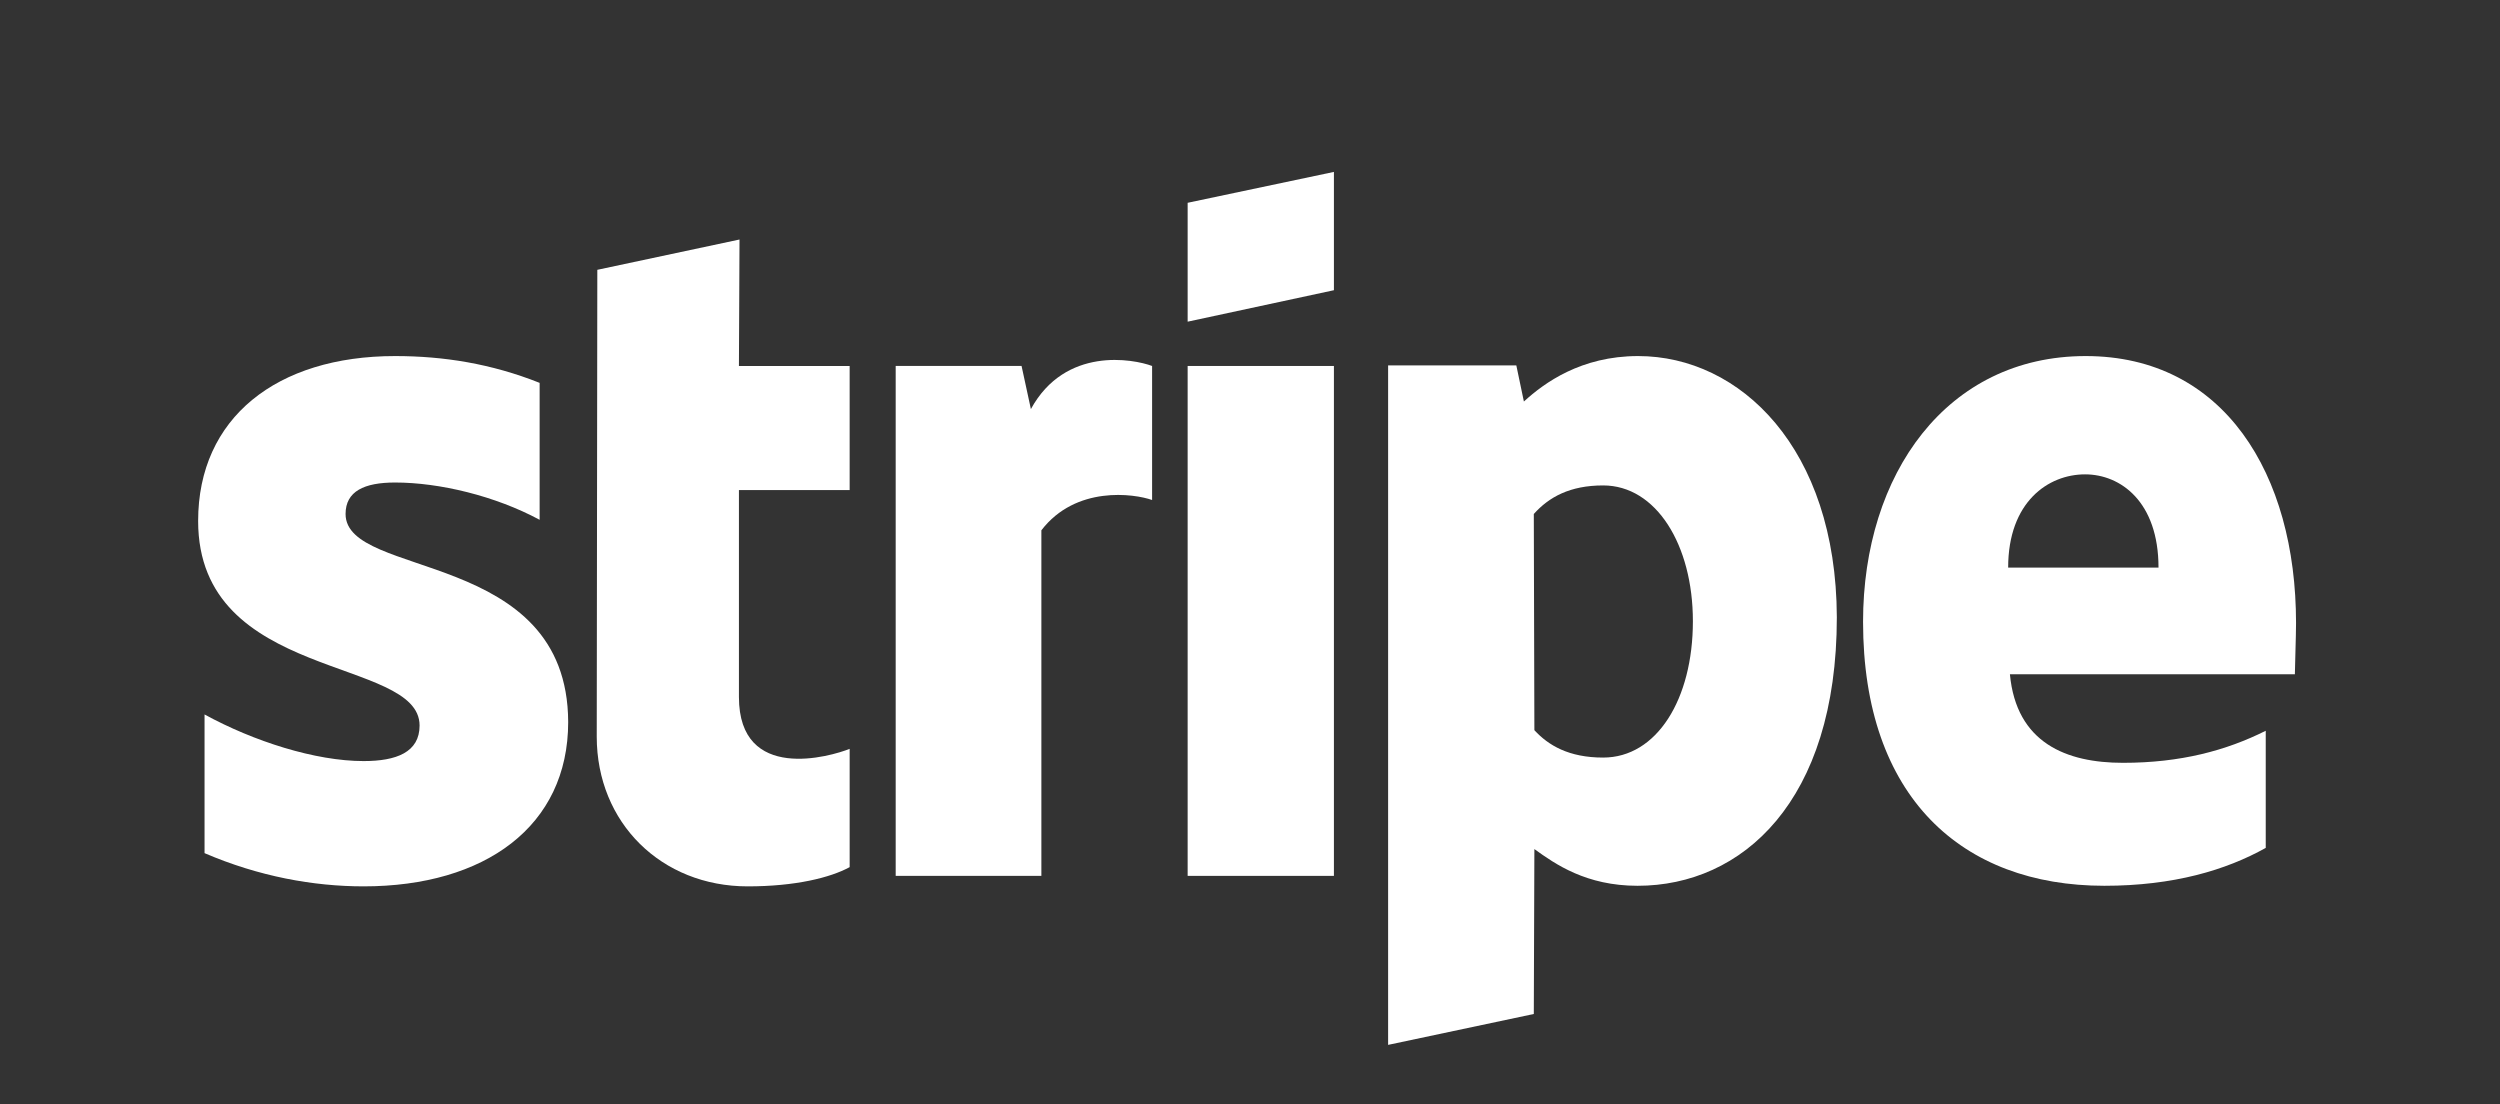 <?xml version="1.0" encoding="utf-8"?>
<!-- Generator: Adobe Illustrator 21.1.0, SVG Export Plug-In . SVG Version: 6.00 Build 0)  -->
<svg version="1.1" id="Layer_1" xmlns="http://www.w3.org/2000/svg" xmlns:xlink="http://www.w3.org/1999/xlink" x="0px" y="0px"
	 viewBox="0 0 429 189.5" style="enable-background:new 0 0 429 189.5;" xml:space="preserve">
<rect x="0" y="0" width="429" height="189.5" fill="#333333" stroke="none"/>
<style type="text/css">
	.st0{fill-rule:evenodd;clip-rule:evenodd;fill:#FFFFFF;}
</style>
<g id="Stripe">
	<path class="st0" d="M394,106.9c0-25.6-12.4-45.8-36.1-45.8c-23.8,0-38.2,20.2-38.2,45.6c0,30.1,17,45.3,41.4,45.3
		c11.9,0,20.9-2.7,27.7-6.5v-20.1c-6.8,3.4-14.6,5.5-24.5,5.5c-9.7,0-18.3-3.4-19.4-15.2h48.9C393.8,114.5,394,109.3,394,106.9z
		 M344.6,97.4c0-11.3,6.9-16,13.2-16c6.1,0,12.6,4.7,12.6,16H344.6z"/>
	<path class="st0" d="M281.1,61.1c-9.8,0-16.1,4.6-19.6,7.8l-1.3-6.2h-22l0,116.6l25-5.3l0.1-28.3c3.6,2.6,8.9,6.3,17.7,6.3
		c17.9,0,34.2-14.4,34.2-46.1C315.1,76.9,298.6,61.1,281.1,61.1z M275.1,130c-5.9,0-9.4-2.1-11.8-4.7l-0.1-37.1
		c2.6-2.9,6.2-4.9,11.9-4.9c9.1,0,15.4,10.2,15.4,23.3C290.5,120,284.3,130,275.1,130z"/>
	<polygon class="st0" points="203.8,55.2 228.9,49.8 228.9,29.5 203.8,34.8 	"/>
	<rect x="203.8" y="62.8" class="st0" width="25.1" height="87.5"/>
	<path class="st0" d="M176.9,70.2l-1.6-7.4h-21.6v87.5h25V91c5.9-7.7,15.9-6.3,19-5.2v-23C194.5,61.6,182.8,59.4,176.9,70.2z"/>
	<path class="st0" d="M126.9,41.1l-24.4,5.2l-0.1,80.1c0,14.8,11.1,25.7,25.9,25.7c8.2,0,14.2-1.5,17.5-3.3v-20.3
		c-3.2,1.3-19,5.9-19-8.9V84.1h19V62.8h-19L126.9,41.1z"/>
	<path class="st0" d="M59.3,88.2c0-3.9,3.2-5.4,8.5-5.4c7.6,0,17.2,2.3,24.8,6.4V65.7c-8.3-3.3-16.5-4.6-24.8-4.6
		C47.5,61.1,34,71.7,34,89.4c0,27.6,38,23.2,38,35.1c0,4.6-4,6.1-9.6,6.1c-8.3,0-18.9-3.4-27.3-8v23.8c9.3,4,18.7,5.7,27.3,5.7
		c20.8,0,35.1-10.3,35.1-28.2C97.4,94.1,59.3,99.4,59.3,88.2z"/>
</g>
</svg>
